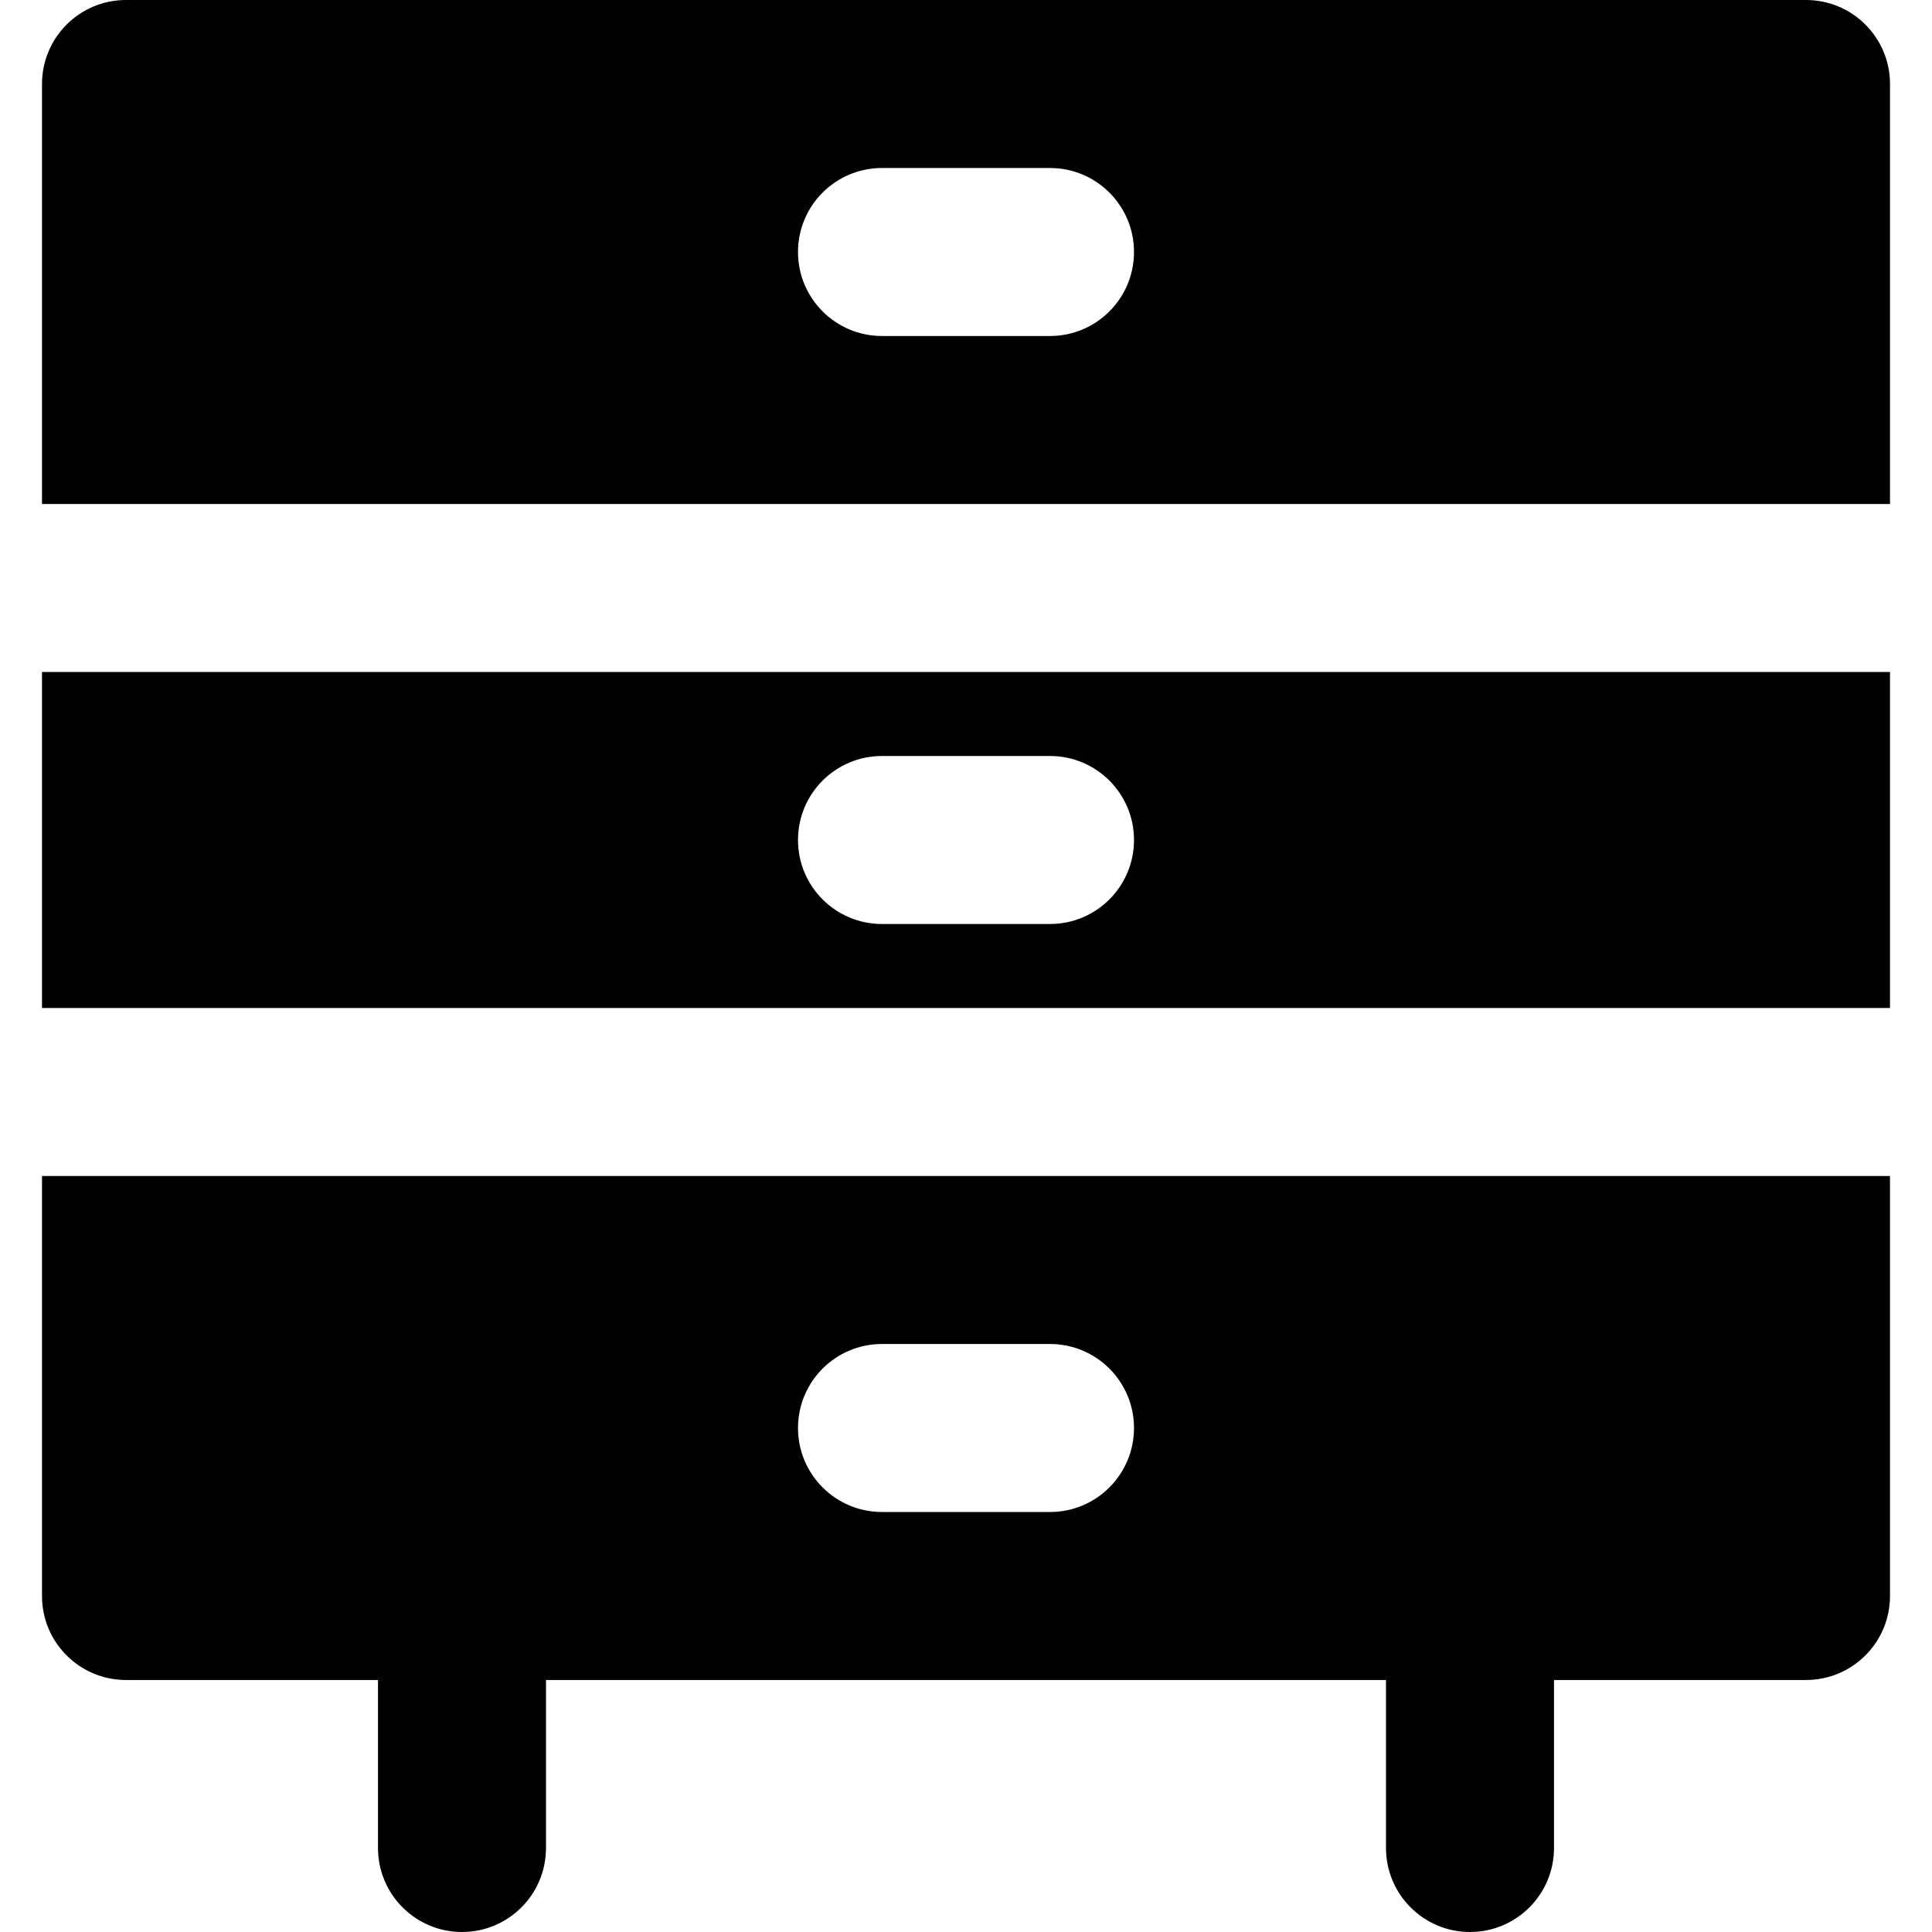 <?xml version="1.0" encoding="iso-8859-1"?>
<!-- Uploaded to: SVG Repo, www.svgrepo.com, Generator: SVG Repo Mixer Tools -->
<svg fill="#000000" height="800px" width="800px" version="1.1" id="Layer_1" xmlns="http://www.w3.org/2000/svg" xmlns:xlink="http://www.w3.org/1999/xlink" 
	 viewBox="0 0 490.667 490.667" xml:space="preserve">
<g>
	<g>
		<g>
			<path d="M10.667,256H480v-85.333H10.667V256z M224,192h42.667c11.797,0,21.333,9.557,21.333,21.333s-9.536,21.333-21.333,21.333
				H224c-11.797,0-21.333-9.557-21.333-21.333S212.203,192,224,192z"/>
			<path d="M458.667,0H32C20.203,0,10.667,9.557,10.667,21.333V128H480V21.333C480,9.557,470.464,0,458.667,0z M266.667,85.333H224
				c-11.797,0-21.333-9.557-21.333-21.333S212.203,42.667,224,42.667h42.667C278.464,42.667,288,52.224,288,64
				S278.464,85.333,266.667,85.333z"/>
			<path d="M10.667,405.333c0,11.776,9.536,21.333,21.333,21.333h64v42.667c0,11.776,9.536,21.333,21.333,21.333
				c11.797,0,21.333-9.557,21.333-21.333v-42.667H352v42.667c0,11.776,9.536,21.333,21.333,21.333s21.333-9.557,21.333-21.333
				v-42.667h64c11.797,0,21.333-9.557,21.333-21.333V298.667H10.667V405.333z M224,341.333h42.667
				c11.797,0,21.333,9.557,21.333,21.333S278.464,384,266.667,384H224c-11.797,0-21.333-9.557-21.333-21.333
				S212.203,341.333,224,341.333z"/>
		</g>
	</g>
</g>
</svg>